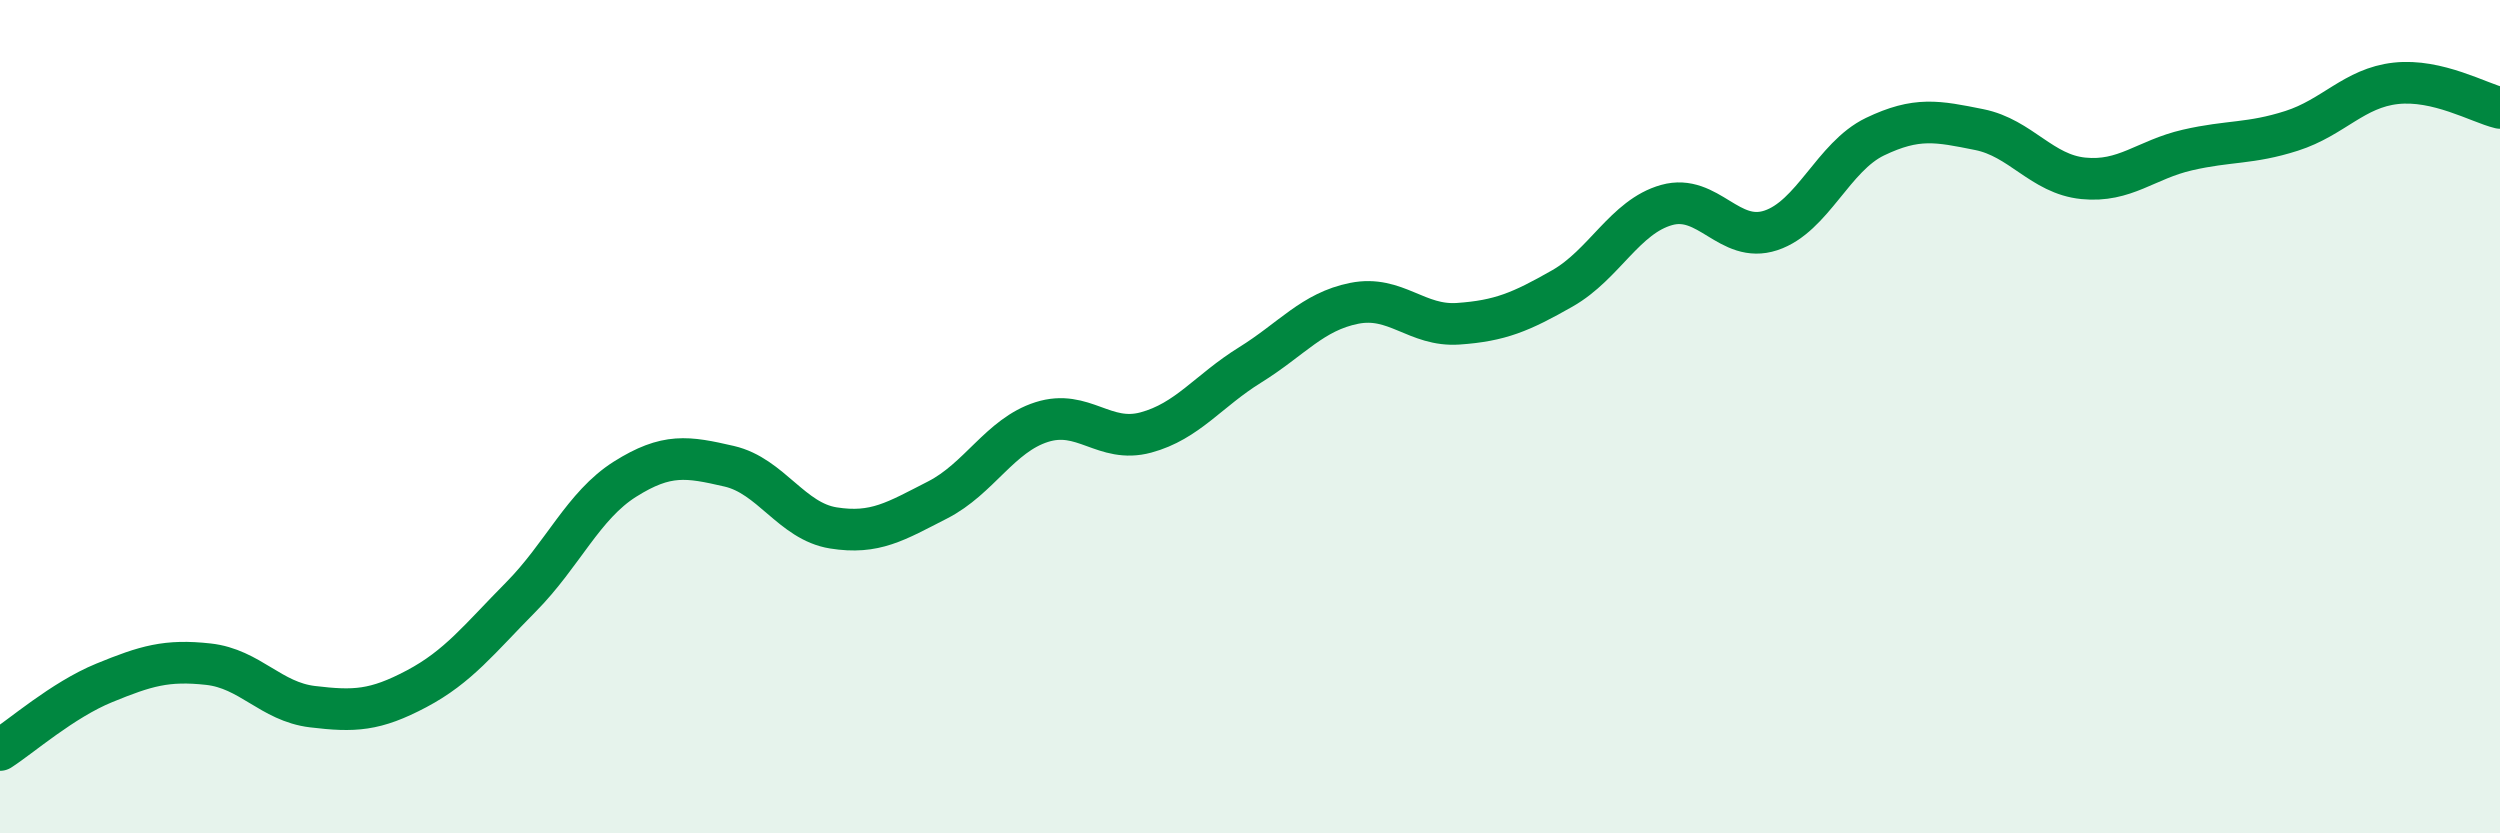 
    <svg width="60" height="20" viewBox="0 0 60 20" xmlns="http://www.w3.org/2000/svg">
      <path
        d="M 0,18 C 0.5,17.68 1.5,16.8 2.5,16.39 C 3.5,15.98 4,15.83 5,15.94 C 6,16.05 6.5,16.84 7.5,16.96 C 8.5,17.08 9,17.06 10,16.53 C 11,16 11.5,15.34 12.5,14.33 C 13.5,13.32 14,12.13 15,11.5 C 16,10.87 16.5,10.96 17.5,11.19 C 18.5,11.42 19,12.51 20,12.67 C 21,12.83 21.5,12.51 22.5,12 C 23.5,11.49 24,10.45 25,10.13 C 26,9.81 26.5,10.65 27.5,10.38 C 28.5,10.11 29,9.38 30,8.76 C 31,8.14 31.5,7.48 32.5,7.28 C 33.5,7.08 34,7.84 35,7.77 C 36,7.7 36.5,7.49 37.5,6.92 C 38.5,6.35 39,5.2 40,4.92 C 41,4.64 41.5,5.86 42.5,5.53 C 43.5,5.2 44,3.76 45,3.28 C 46,2.8 46.5,2.91 47.5,3.11 C 48.5,3.31 49,4.18 50,4.28 C 51,4.38 51.5,3.83 52.5,3.6 C 53.5,3.37 54,3.46 55,3.14 C 56,2.82 56.5,2.11 57.5,2 C 58.5,1.89 59.5,2.47 60,2.59L60 20L0 20Z"
        fill="#008740"
        opacity="0.1"
        stroke-linecap="round"
        stroke-linejoin="round"
      />
      <path
        d="M 0,18 C 0.5,17.68 1.5,16.8 2.5,16.39 C 3.5,15.98 4,15.83 5,15.94 C 6,16.05 6.5,16.84 7.5,16.96 C 8.5,17.08 9,17.06 10,16.53 C 11,16 11.5,15.34 12.5,14.33 C 13.5,13.32 14,12.13 15,11.5 C 16,10.87 16.5,10.96 17.5,11.19 C 18.5,11.42 19,12.51 20,12.67 C 21,12.83 21.5,12.51 22.5,12 C 23.5,11.49 24,10.45 25,10.13 C 26,9.81 26.5,10.65 27.5,10.38 C 28.5,10.11 29,9.38 30,8.76 C 31,8.14 31.5,7.48 32.5,7.28 C 33.5,7.08 34,7.84 35,7.77 C 36,7.7 36.5,7.49 37.5,6.92 C 38.5,6.35 39,5.2 40,4.92 C 41,4.64 41.5,5.86 42.5,5.53 C 43.5,5.2 44,3.76 45,3.28 C 46,2.8 46.5,2.91 47.5,3.11 C 48.5,3.31 49,4.18 50,4.28 C 51,4.38 51.5,3.83 52.5,3.6 C 53.5,3.37 54,3.46 55,3.14 C 56,2.82 56.5,2.11 57.5,2 C 58.5,1.89 59.5,2.47 60,2.59"
        stroke="#008740"
        stroke-width="1"
        fill="none"
        stroke-linecap="round"
        stroke-linejoin="round"
      />
    </svg>
  